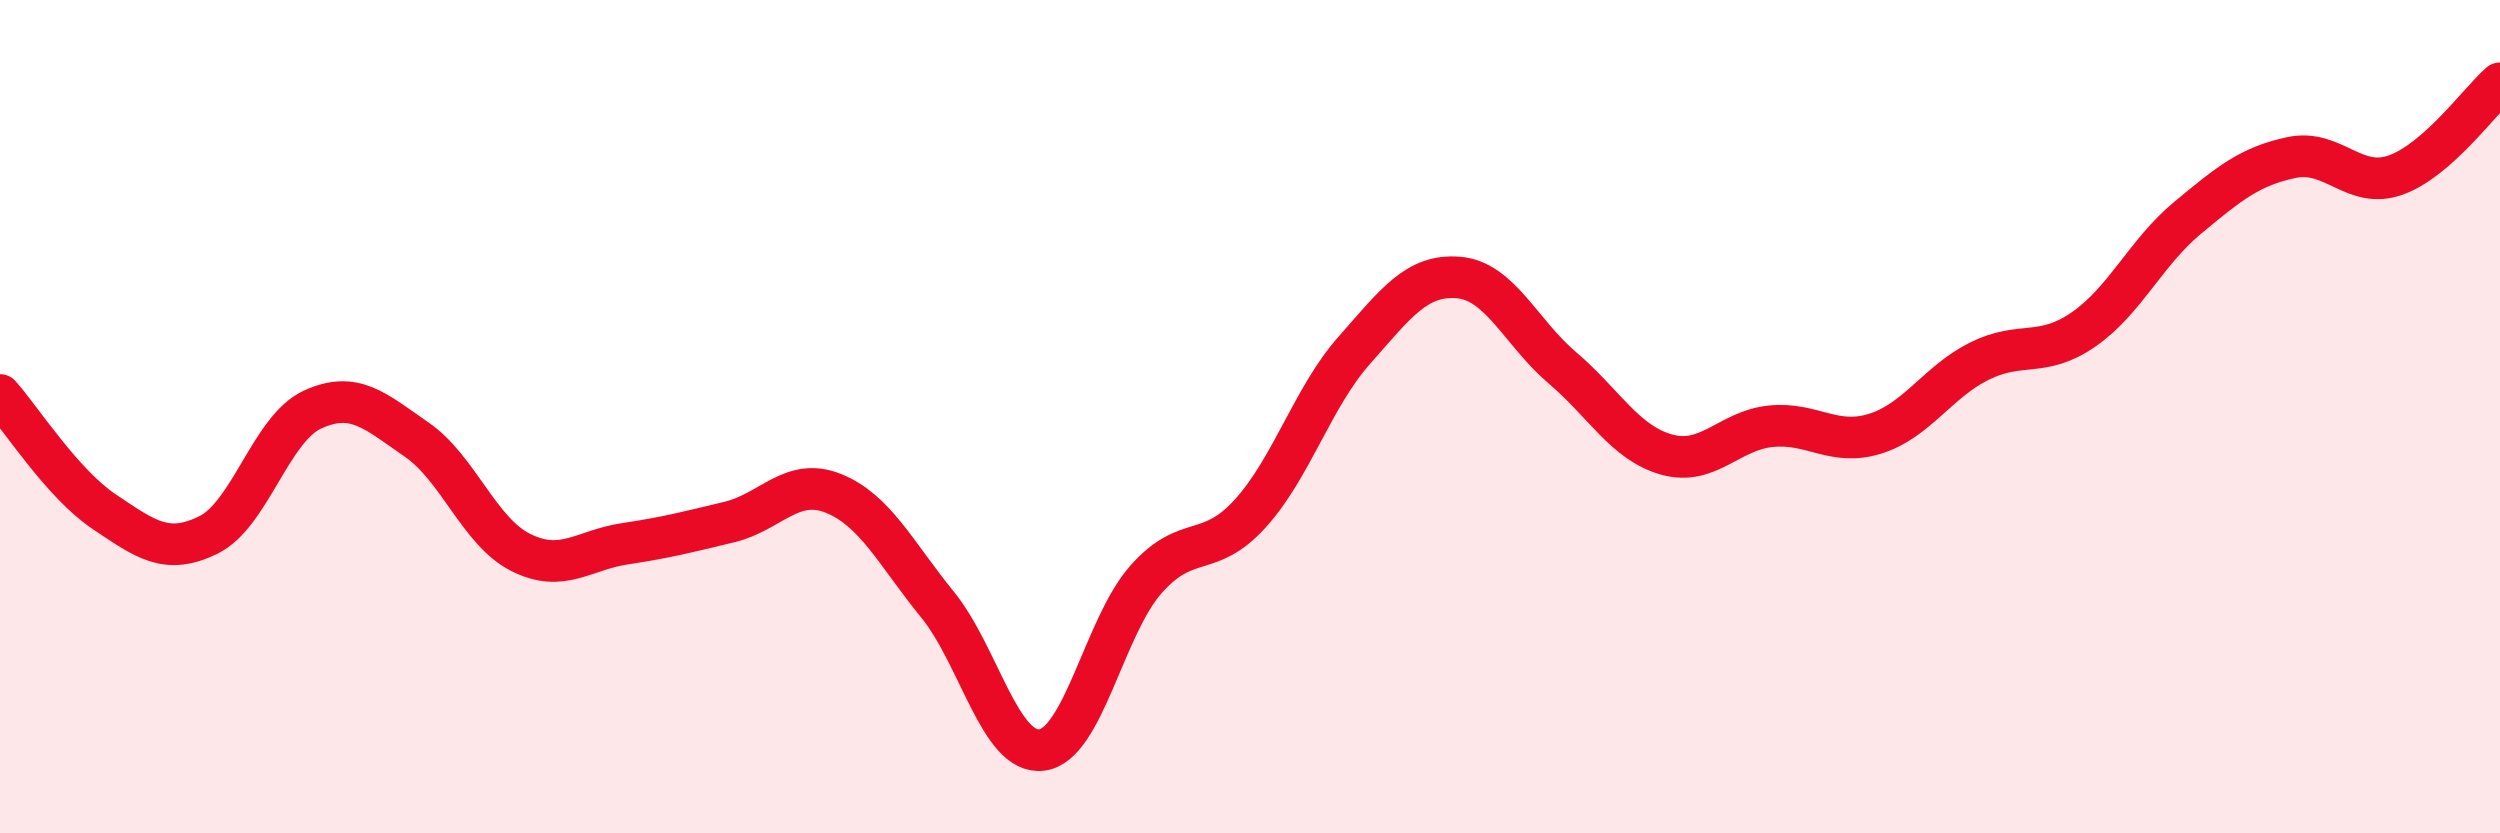 
    <svg width="60" height="20" viewBox="0 0 60 20" xmlns="http://www.w3.org/2000/svg">
      <path
        d="M 0,9.48 C 0.5,10.04 1.5,11.61 2.5,12.28 C 3.5,12.95 4,13.33 5,12.84 C 6,12.35 6.5,10.29 7.5,9.83 C 8.5,9.37 9,9.86 10,10.55 C 11,11.24 11.5,12.76 12.5,13.26 C 13.5,13.76 14,13.2 15,13.05 C 16,12.9 16.5,12.77 17.5,12.53 C 18.5,12.29 19,11.44 20,11.84 C 21,12.24 21.5,13.28 22.5,14.51 C 23.5,15.74 24,18.12 25,18 C 26,17.88 26.5,15.04 27.5,13.91 C 28.5,12.78 29,13.43 30,12.33 C 31,11.23 31.5,9.54 32.5,8.41 C 33.5,7.28 34,6.58 35,6.66 C 36,6.74 36.5,7.98 37.5,8.83 C 38.5,9.68 39,10.63 40,10.91 C 41,11.19 41.5,10.33 42.5,10.23 C 43.5,10.13 44,10.72 45,10.41 C 46,10.1 46.5,9.17 47.5,8.67 C 48.5,8.17 49,8.6 50,7.91 C 51,7.22 51.5,6.06 52.5,5.23 C 53.5,4.4 54,3.99 55,3.78 C 56,3.57 56.5,4.56 57.5,4.2 C 58.5,3.84 59.5,2.44 60,2L60 20L0 20Z"
        fill="#EB0A25"
        opacity="0.1"
        stroke-linecap="round"
        stroke-linejoin="round"
      />
      <path
        d="M 0,9.48 C 0.5,10.04 1.5,11.61 2.5,12.28 C 3.5,12.95 4,13.33 5,12.84 C 6,12.35 6.5,10.29 7.5,9.83 C 8.5,9.37 9,9.86 10,10.55 C 11,11.24 11.5,12.76 12.5,13.26 C 13.5,13.76 14,13.2 15,13.05 C 16,12.9 16.5,12.77 17.5,12.53 C 18.5,12.29 19,11.44 20,11.84 C 21,12.24 21.5,13.28 22.5,14.51 C 23.5,15.74 24,18.12 25,18 C 26,17.88 26.5,15.04 27.5,13.91 C 28.5,12.78 29,13.43 30,12.33 C 31,11.23 31.5,9.54 32.5,8.41 C 33.5,7.28 34,6.58 35,6.66 C 36,6.74 36.5,7.98 37.5,8.83 C 38.5,9.68 39,10.63 40,10.91 C 41,11.19 41.5,10.33 42.5,10.23 C 43.5,10.13 44,10.72 45,10.41 C 46,10.1 46.5,9.17 47.5,8.67 C 48.5,8.17 49,8.6 50,7.91 C 51,7.22 51.5,6.06 52.5,5.23 C 53.5,4.4 54,3.99 55,3.78 C 56,3.57 56.5,4.56 57.5,4.2 C 58.5,3.84 59.5,2.44 60,2"
        stroke="#EB0A25"
        stroke-width="1"
        fill="none"
        stroke-linecap="round"
        stroke-linejoin="round"
      />
    </svg>
  